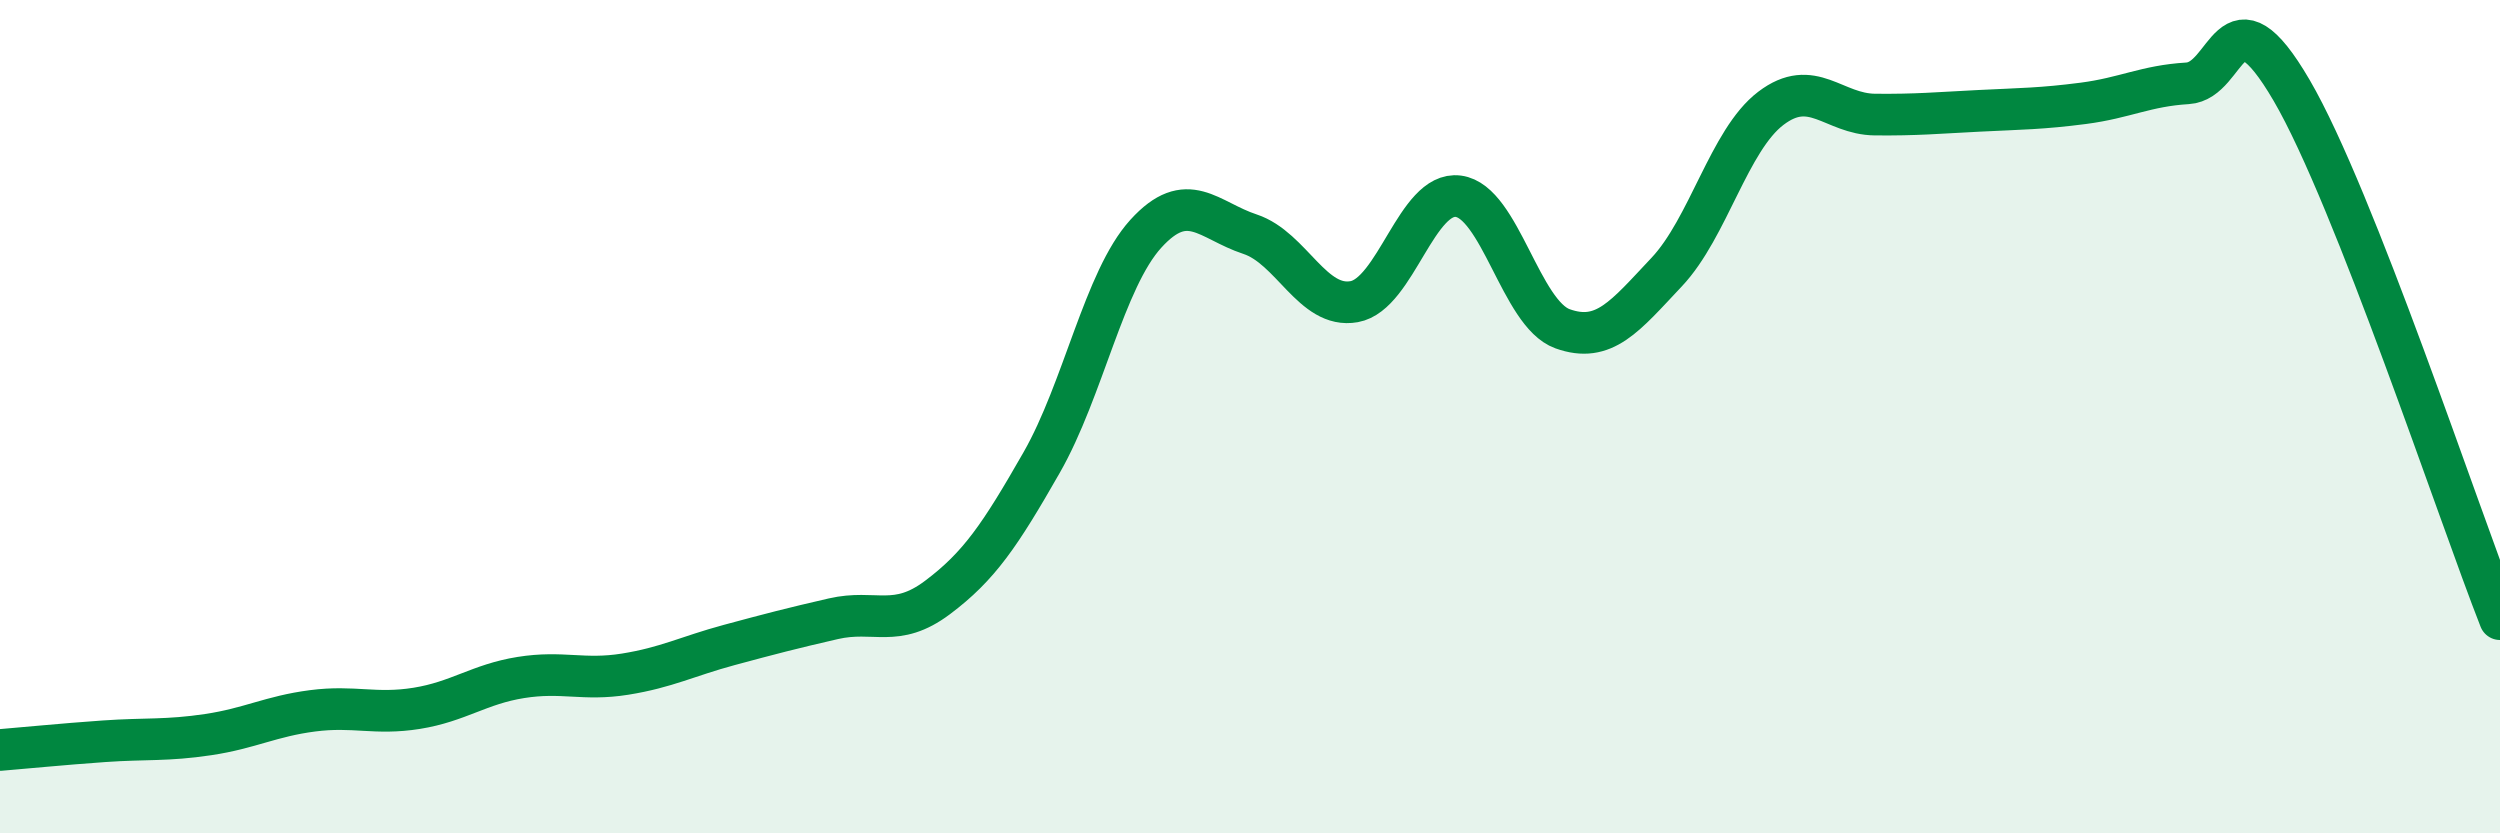 
    <svg width="60" height="20" viewBox="0 0 60 20" xmlns="http://www.w3.org/2000/svg">
      <path
        d="M 0,18 C 0.5,17.96 1.5,17.86 2.5,17.79 C 3.5,17.72 4,17.78 5,17.63 C 6,17.48 6.5,17.19 7.5,17.06 C 8.5,16.93 9,17.16 10,17 C 11,16.84 11.5,16.42 12.5,16.26 C 13.5,16.1 14,16.34 15,16.18 C 16,16.02 16.5,15.75 17.5,15.48 C 18.5,15.21 19,15.08 20,14.85 C 21,14.62 21.5,15.09 22.5,14.34 C 23.5,13.59 24,12.85 25,11.1 C 26,9.35 26.5,6.71 27.5,5.61 C 28.5,4.51 29,5.29 30,5.62 C 31,5.95 31.5,7.42 32.5,7.24 C 33.5,7.06 34,4.58 35,4.71 C 36,4.84 36.5,7.53 37.5,7.89 C 38.5,8.25 39,7.59 40,6.53 C 41,5.47 41.5,3.36 42.5,2.6 C 43.5,1.84 44,2.74 45,2.75 C 46,2.76 46.5,2.71 47.5,2.66 C 48.5,2.61 49,2.61 50,2.48 C 51,2.35 51.5,2.06 52.5,2 C 53.5,1.94 53.5,-0.4 55,2.17 C 56.5,4.74 59,12.32 60,14.86L60 20L0 20Z"
        fill="#008740"
        opacity="0.1"
        stroke-linecap="round"
        stroke-linejoin="round"
      />
      <path
        d="M 0,18 C 0.5,17.96 1.5,17.86 2.5,17.79 C 3.5,17.72 4,17.78 5,17.63 C 6,17.48 6.5,17.19 7.5,17.06 C 8.5,16.93 9,17.16 10,17 C 11,16.84 11.5,16.42 12.5,16.26 C 13.5,16.1 14,16.34 15,16.18 C 16,16.02 16.5,15.75 17.5,15.48 C 18.5,15.21 19,15.08 20,14.85 C 21,14.62 21.5,15.09 22.5,14.34 C 23.5,13.59 24,12.85 25,11.1 C 26,9.35 26.5,6.71 27.5,5.61 C 28.5,4.51 29,5.29 30,5.62 C 31,5.95 31.5,7.42 32.5,7.24 C 33.5,7.06 34,4.58 35,4.71 C 36,4.84 36.5,7.53 37.5,7.89 C 38.5,8.25 39,7.59 40,6.53 C 41,5.47 41.5,3.36 42.5,2.6 C 43.5,1.84 44,2.74 45,2.75 C 46,2.76 46.5,2.71 47.5,2.66 C 48.5,2.61 49,2.61 50,2.48 C 51,2.35 51.5,2.06 52.5,2 C 53.5,1.94 53.5,-0.4 55,2.17 C 56.5,4.74 59,12.32 60,14.86"
        stroke="#008740"
        stroke-width="1"
        fill="none"
        stroke-linecap="round"
        stroke-linejoin="round"
      />
    </svg>
  